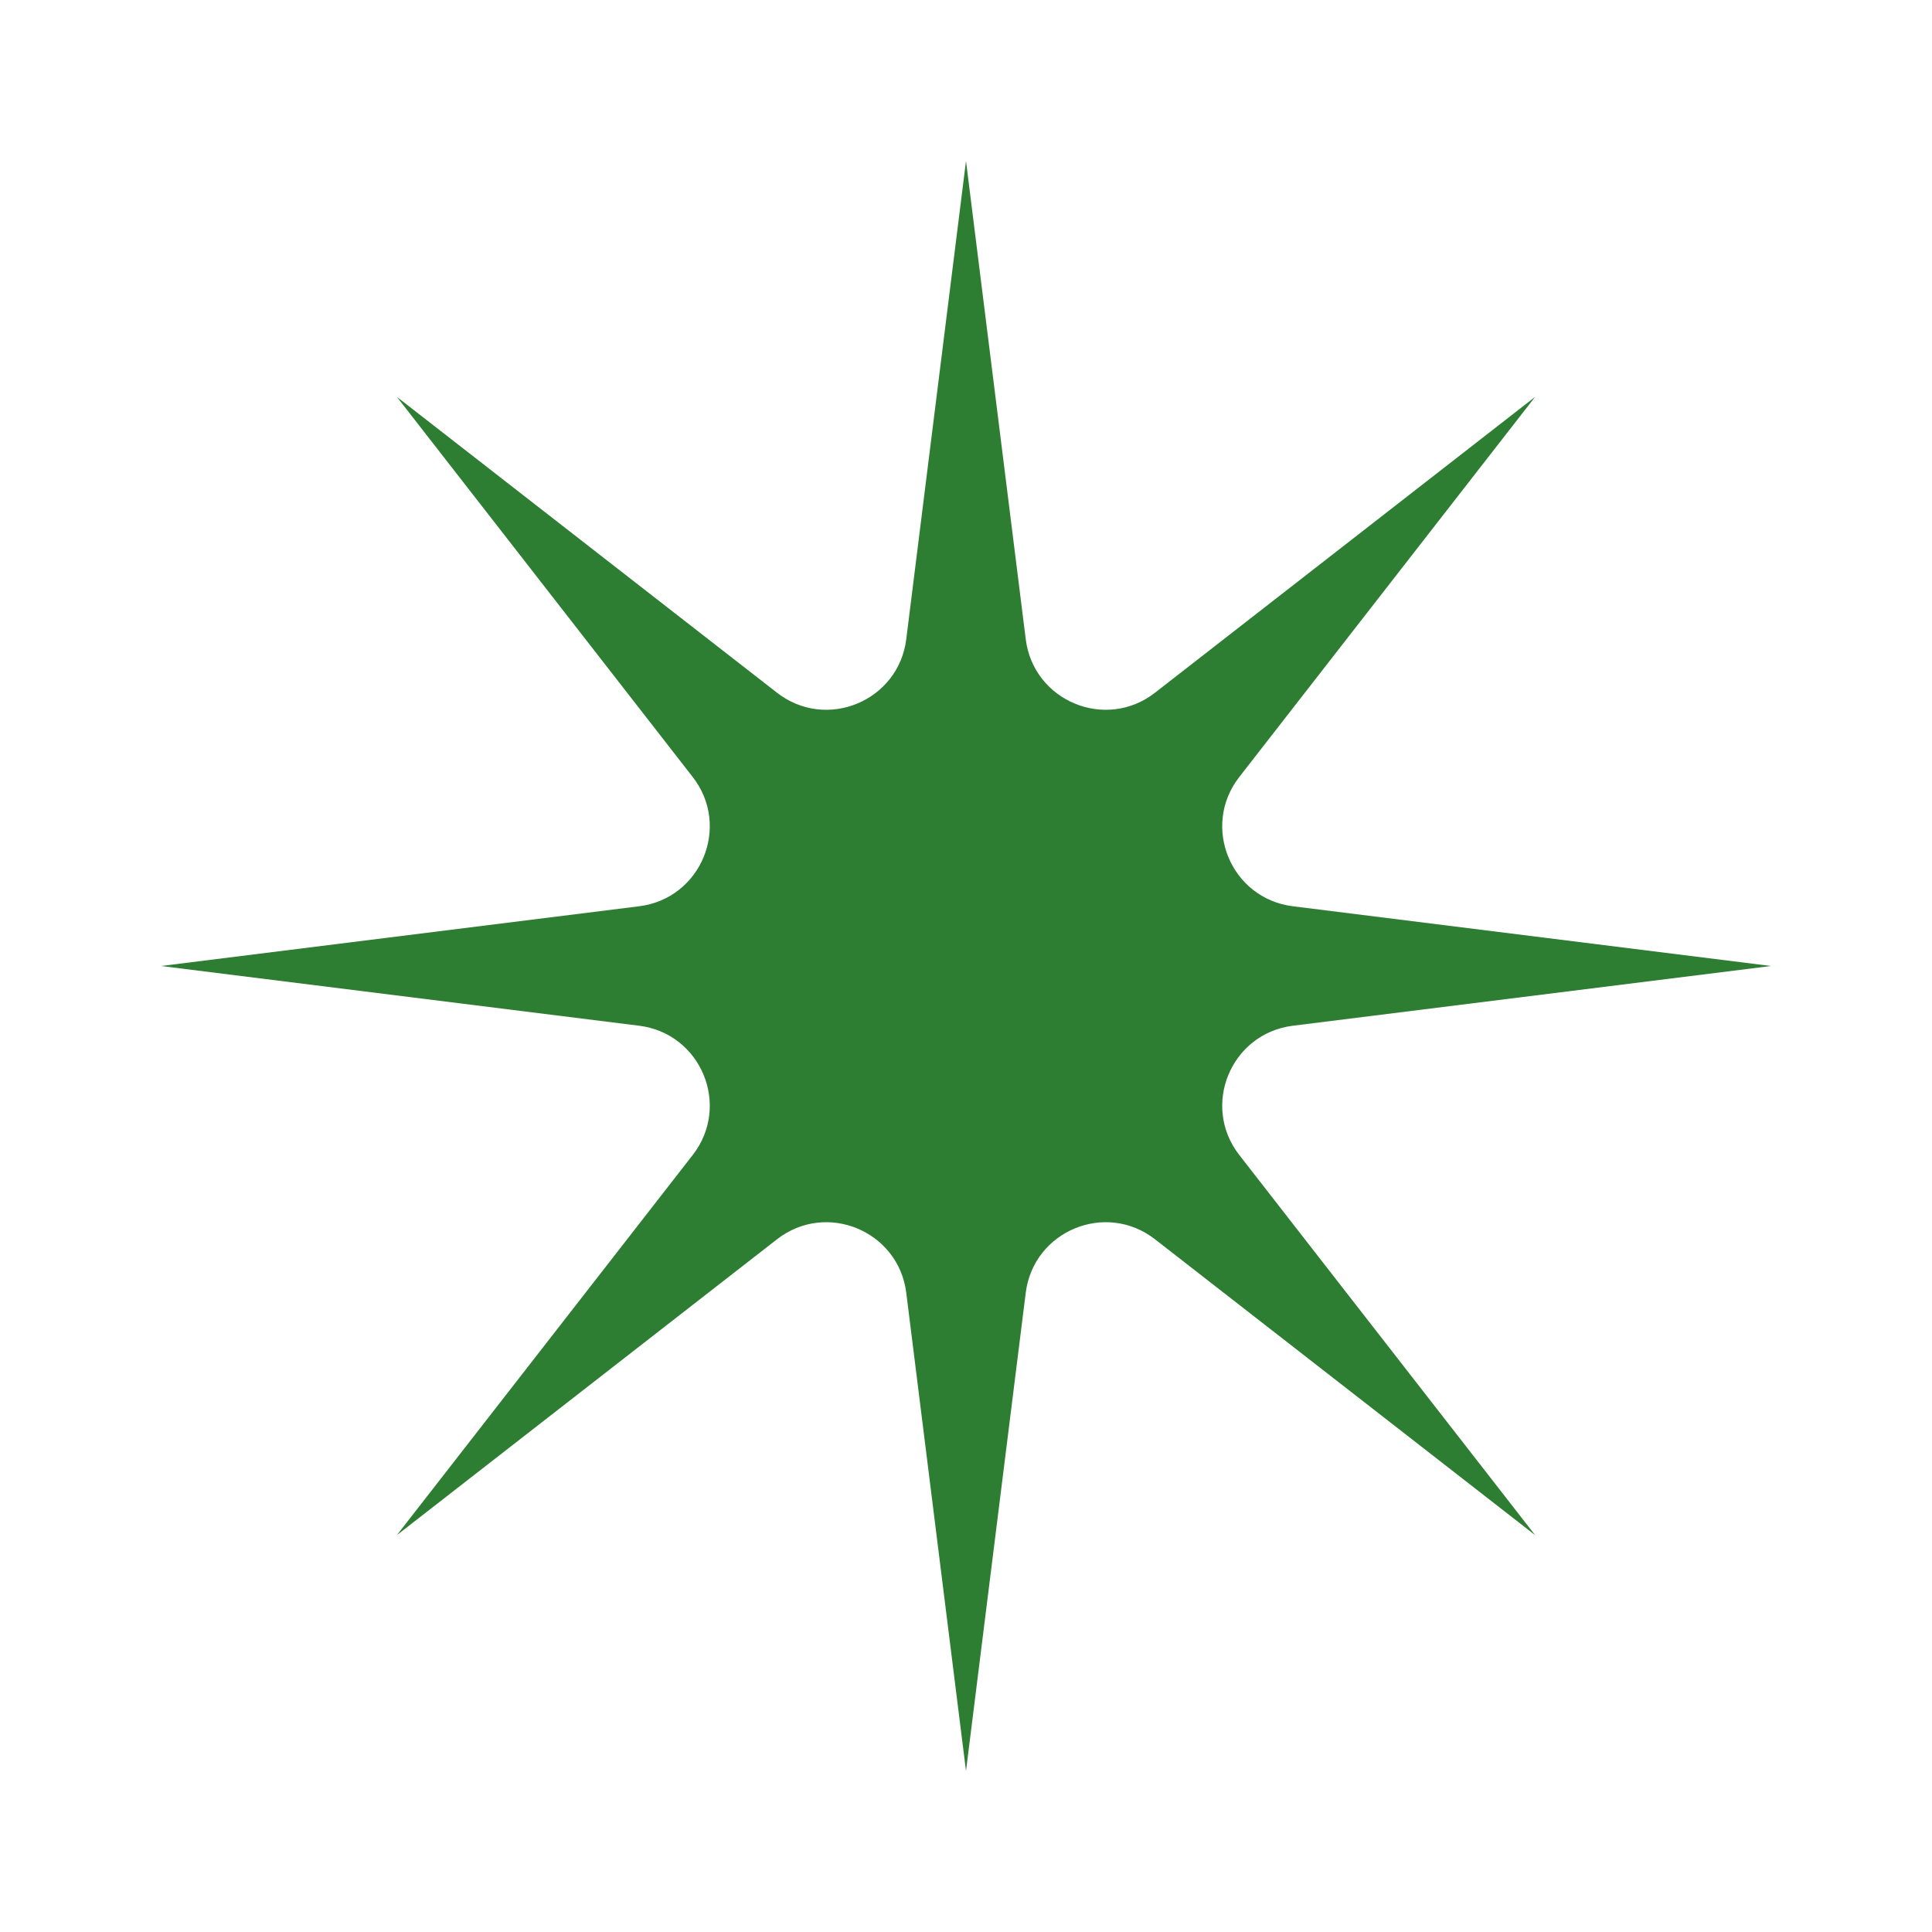 <svg width="24" height="24" viewBox="0 0 24 24" fill="none" xmlns="http://www.w3.org/2000/svg">
<path d="M22 12L16.06 11.258C15.29 11.162 14.918 10.264 15.395 9.652L19.07 4.93L14.348 8.605C13.736 9.082 12.838 8.71 12.742 7.94L12 2L11.258 7.94C11.162 8.71 10.264 9.082 9.652 8.605L4.93 4.93L8.605 9.652C9.082 10.264 8.71 11.162 7.94 11.258L2 12L7.94 12.742C8.71 12.838 9.082 13.736 8.605 14.348L4.93 19.07L9.652 15.395C10.264 14.918 11.162 15.29 11.258 16.06L12 22L12.742 16.06C12.838 15.29 13.736 14.918 14.348 15.395L19.07 19.07L15.395 14.348C14.918 13.736 15.29 12.838 16.06 12.742L22 12Z" fill="#2D7E33"/>
</svg>
